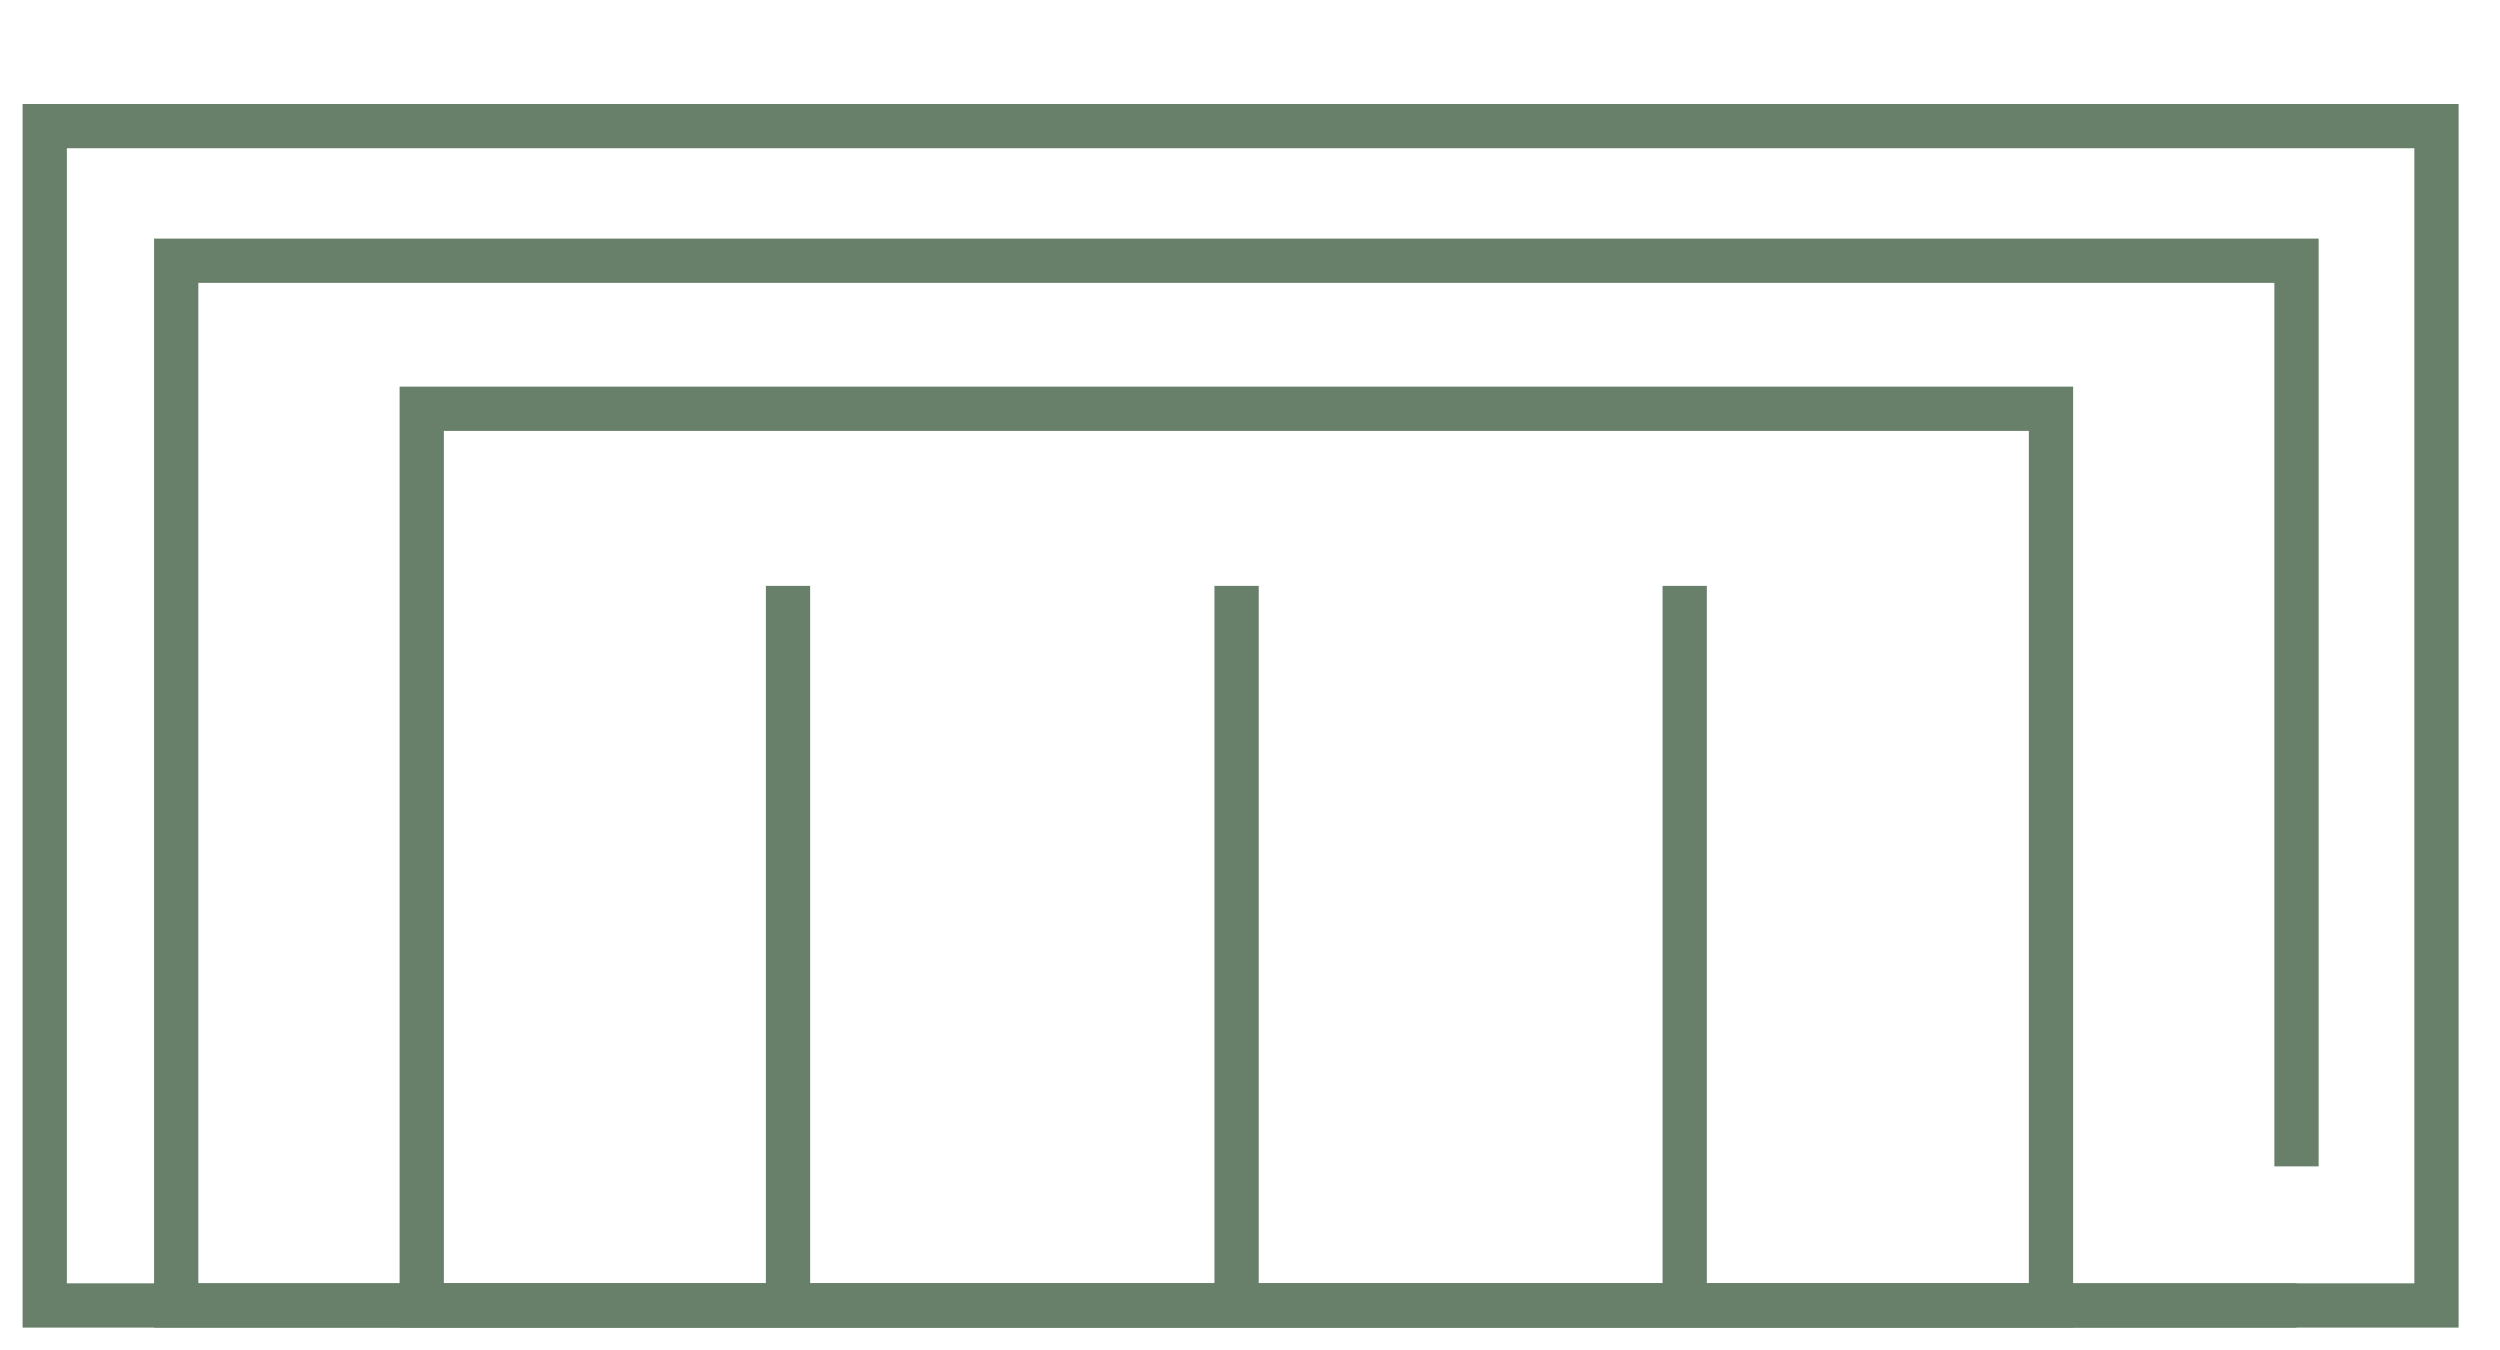 <?xml version="1.0" encoding="UTF-8"?>
<svg id="Group_776" data-name="Group 776" xmlns="http://www.w3.org/2000/svg" viewBox="0 0 55.9 30.18">
  <defs>
    <style>
      .cls-1 {
        fill: none;
        stroke: #68806a;
        stroke-miterlimit: 10;
        stroke-width: .99px;
      }
    </style>
  </defs>
  <rect class="cls-1" x="1" y="2.82" width="53.48" height="26.37"/>
  <polyline class="cls-1" points="51.35 29.19 3.94 29.19 3.94 5.83 51.35 5.83 51.35 26.08"/>
  <rect class="cls-1" x="9.43" y="9.14" width="36.43" height="20.05"/>
  <line class="cls-1" x1="27.65" y1="13.1" x2="27.65" y2="29.19"/>
  <g>
    <line class="cls-1" x1="17.62" y1="13.1" x2="17.62" y2="29.19"/>
    <line class="cls-1" x1="37.67" y1="13.1" x2="37.67" y2="29.19"/>
  </g>
</svg>